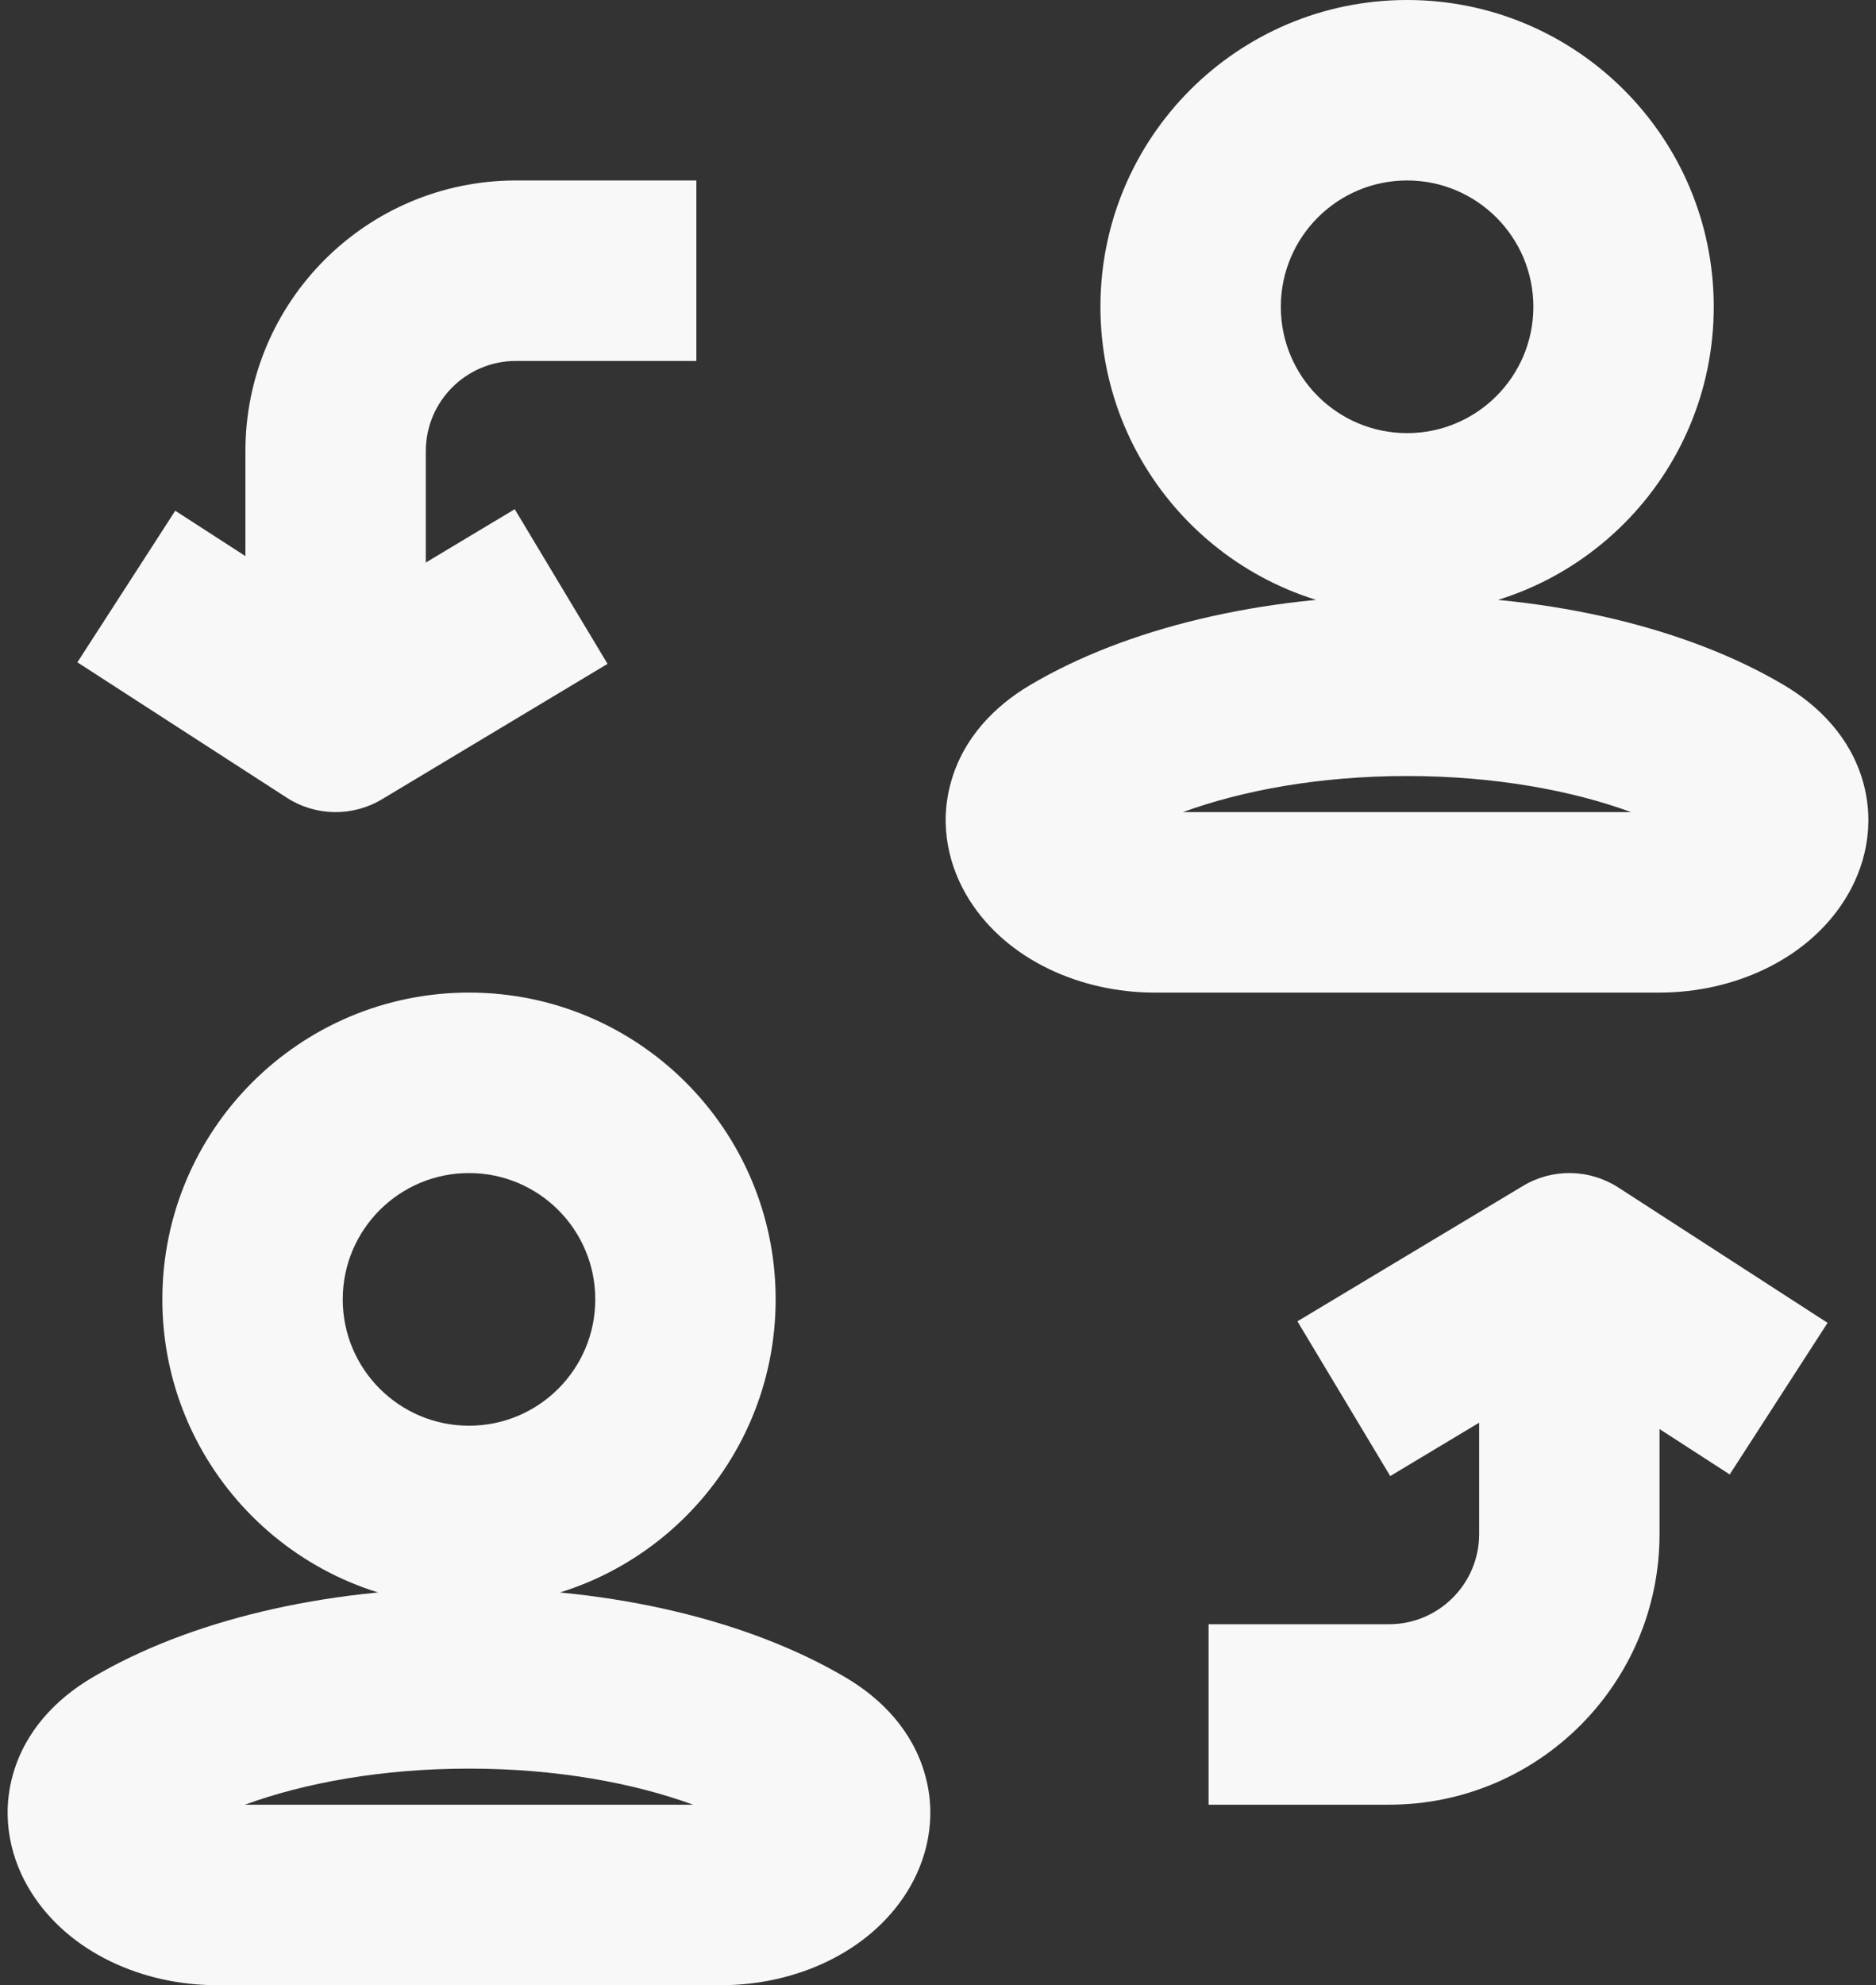 <?xml version="1.0" encoding="UTF-8" standalone="no"?><svg xmlns="http://www.w3.org/2000/svg" xmlns:xlink="http://www.w3.org/1999/xlink" fill="none" height="22" preserveAspectRatio="xMidYMid meet" style="fill: none" version="1" viewBox="1.6 1.0 20.8 22.0" width="20.8" zoomAndPan="magnify"><rect x="1.6" y="1.0" width="20.8" height="22.0" fill="#333333" stroke="none"/><g id="change1_1"><path clip-rule="evenodd" d="M20 15V18C20 19.657 18.657 21 17 21H15V19H17C17.552 19 18 18.552 18 18V15H20Z" fill="#f8f8f8" fill-rule="evenodd"/></g><g id="change1_2"><path clip-rule="evenodd" d="M18.485 14.143C18.812 13.946 19.222 13.953 19.543 14.16L21.863 15.66L20.778 17.34L18.98 16.178L17.014 17.358L15.985 15.643L18.485 14.143Z" fill="#f8f8f8" fill-rule="evenodd"/></g><g id="change1_3"><path clip-rule="evenodd" d="M4.321 9V6C4.321 4.343 5.664 3 7.321 3H9.321V5H7.321C6.769 5 6.321 5.448 6.321 6V9H4.321Z" fill="#f8f8f8" fill-rule="evenodd"/></g><g id="change1_4"><path clip-rule="evenodd" d="M5.836 9.857C5.509 10.054 5.099 10.047 4.779 9.84L2.458 8.34L3.543 6.66L5.341 7.822L7.307 6.643L8.336 8.357L5.836 9.857Z" fill="#f8f8f8" fill-rule="evenodd"/></g><g id="change1_5"><path clip-rule="evenodd" d="M17.201 3C16.428 3 15.801 3.627 15.801 4.4C15.801 5.173 16.428 5.8 17.201 5.8C17.974 5.8 18.601 5.173 18.601 4.4C18.601 3.627 17.974 3 17.201 3ZM13.801 4.4C13.801 2.522 15.323 1 17.201 1C19.078 1 20.601 2.522 20.601 4.4C20.601 6.278 19.078 7.8 17.201 7.8C15.323 7.8 13.801 6.278 13.801 4.4Z" fill="#f8f8f8" fill-rule="evenodd"/></g><g id="change1_6"><path clip-rule="evenodd" d="M14.715 10H19.685C19.025 9.759 18.168 9.6 17.2 9.6C16.232 9.6 15.376 9.759 14.715 10ZM13.016 8.595C14.089 7.958 15.597 7.6 17.2 7.6C18.803 7.6 20.311 7.958 21.384 8.595C21.774 8.827 22.117 9.177 22.255 9.66C22.395 10.151 22.277 10.618 22.053 10.972C21.63 11.643 20.812 12 20 12H14.4C13.589 12 12.77 11.643 12.347 10.972C12.124 10.618 12.005 10.151 12.146 9.66C12.283 9.177 12.626 8.827 13.016 8.595Z" fill="#f8f8f8" fill-rule="evenodd"/></g><g id="change1_7"><path clip-rule="evenodd" d="M6.8 14C6.027 14 5.4 14.627 5.4 15.4C5.4 16.173 6.027 16.8 6.8 16.8C7.574 16.8 8.2 16.173 8.2 15.4C8.2 14.627 7.574 14 6.8 14ZM3.4 15.4C3.4 13.522 4.923 12 6.8 12C8.678 12 10.2 13.522 10.2 15.4C10.2 17.278 8.678 18.8 6.8 18.8C4.923 18.8 3.4 17.278 3.4 15.4Z" fill="#f8f8f8" fill-rule="evenodd"/></g><g id="change1_8"><path clip-rule="evenodd" d="M4.315 21H9.285C8.624 20.759 7.768 20.6 6.8 20.6C5.832 20.6 4.975 20.759 4.315 21ZM2.616 19.595C3.689 18.958 5.197 18.6 6.8 18.6C8.403 18.6 9.91 18.958 10.984 19.595C11.374 19.827 11.716 20.177 11.854 20.66C11.995 21.151 11.876 21.618 11.653 21.972C11.23 22.643 10.411 23 9.6 23H4C3.188 23 2.37 22.643 1.947 21.972C1.723 21.618 1.605 21.151 1.745 20.66C1.883 20.177 2.225 19.827 2.616 19.595Z" fill="#f8f8f8" fill-rule="evenodd"/></g></svg>